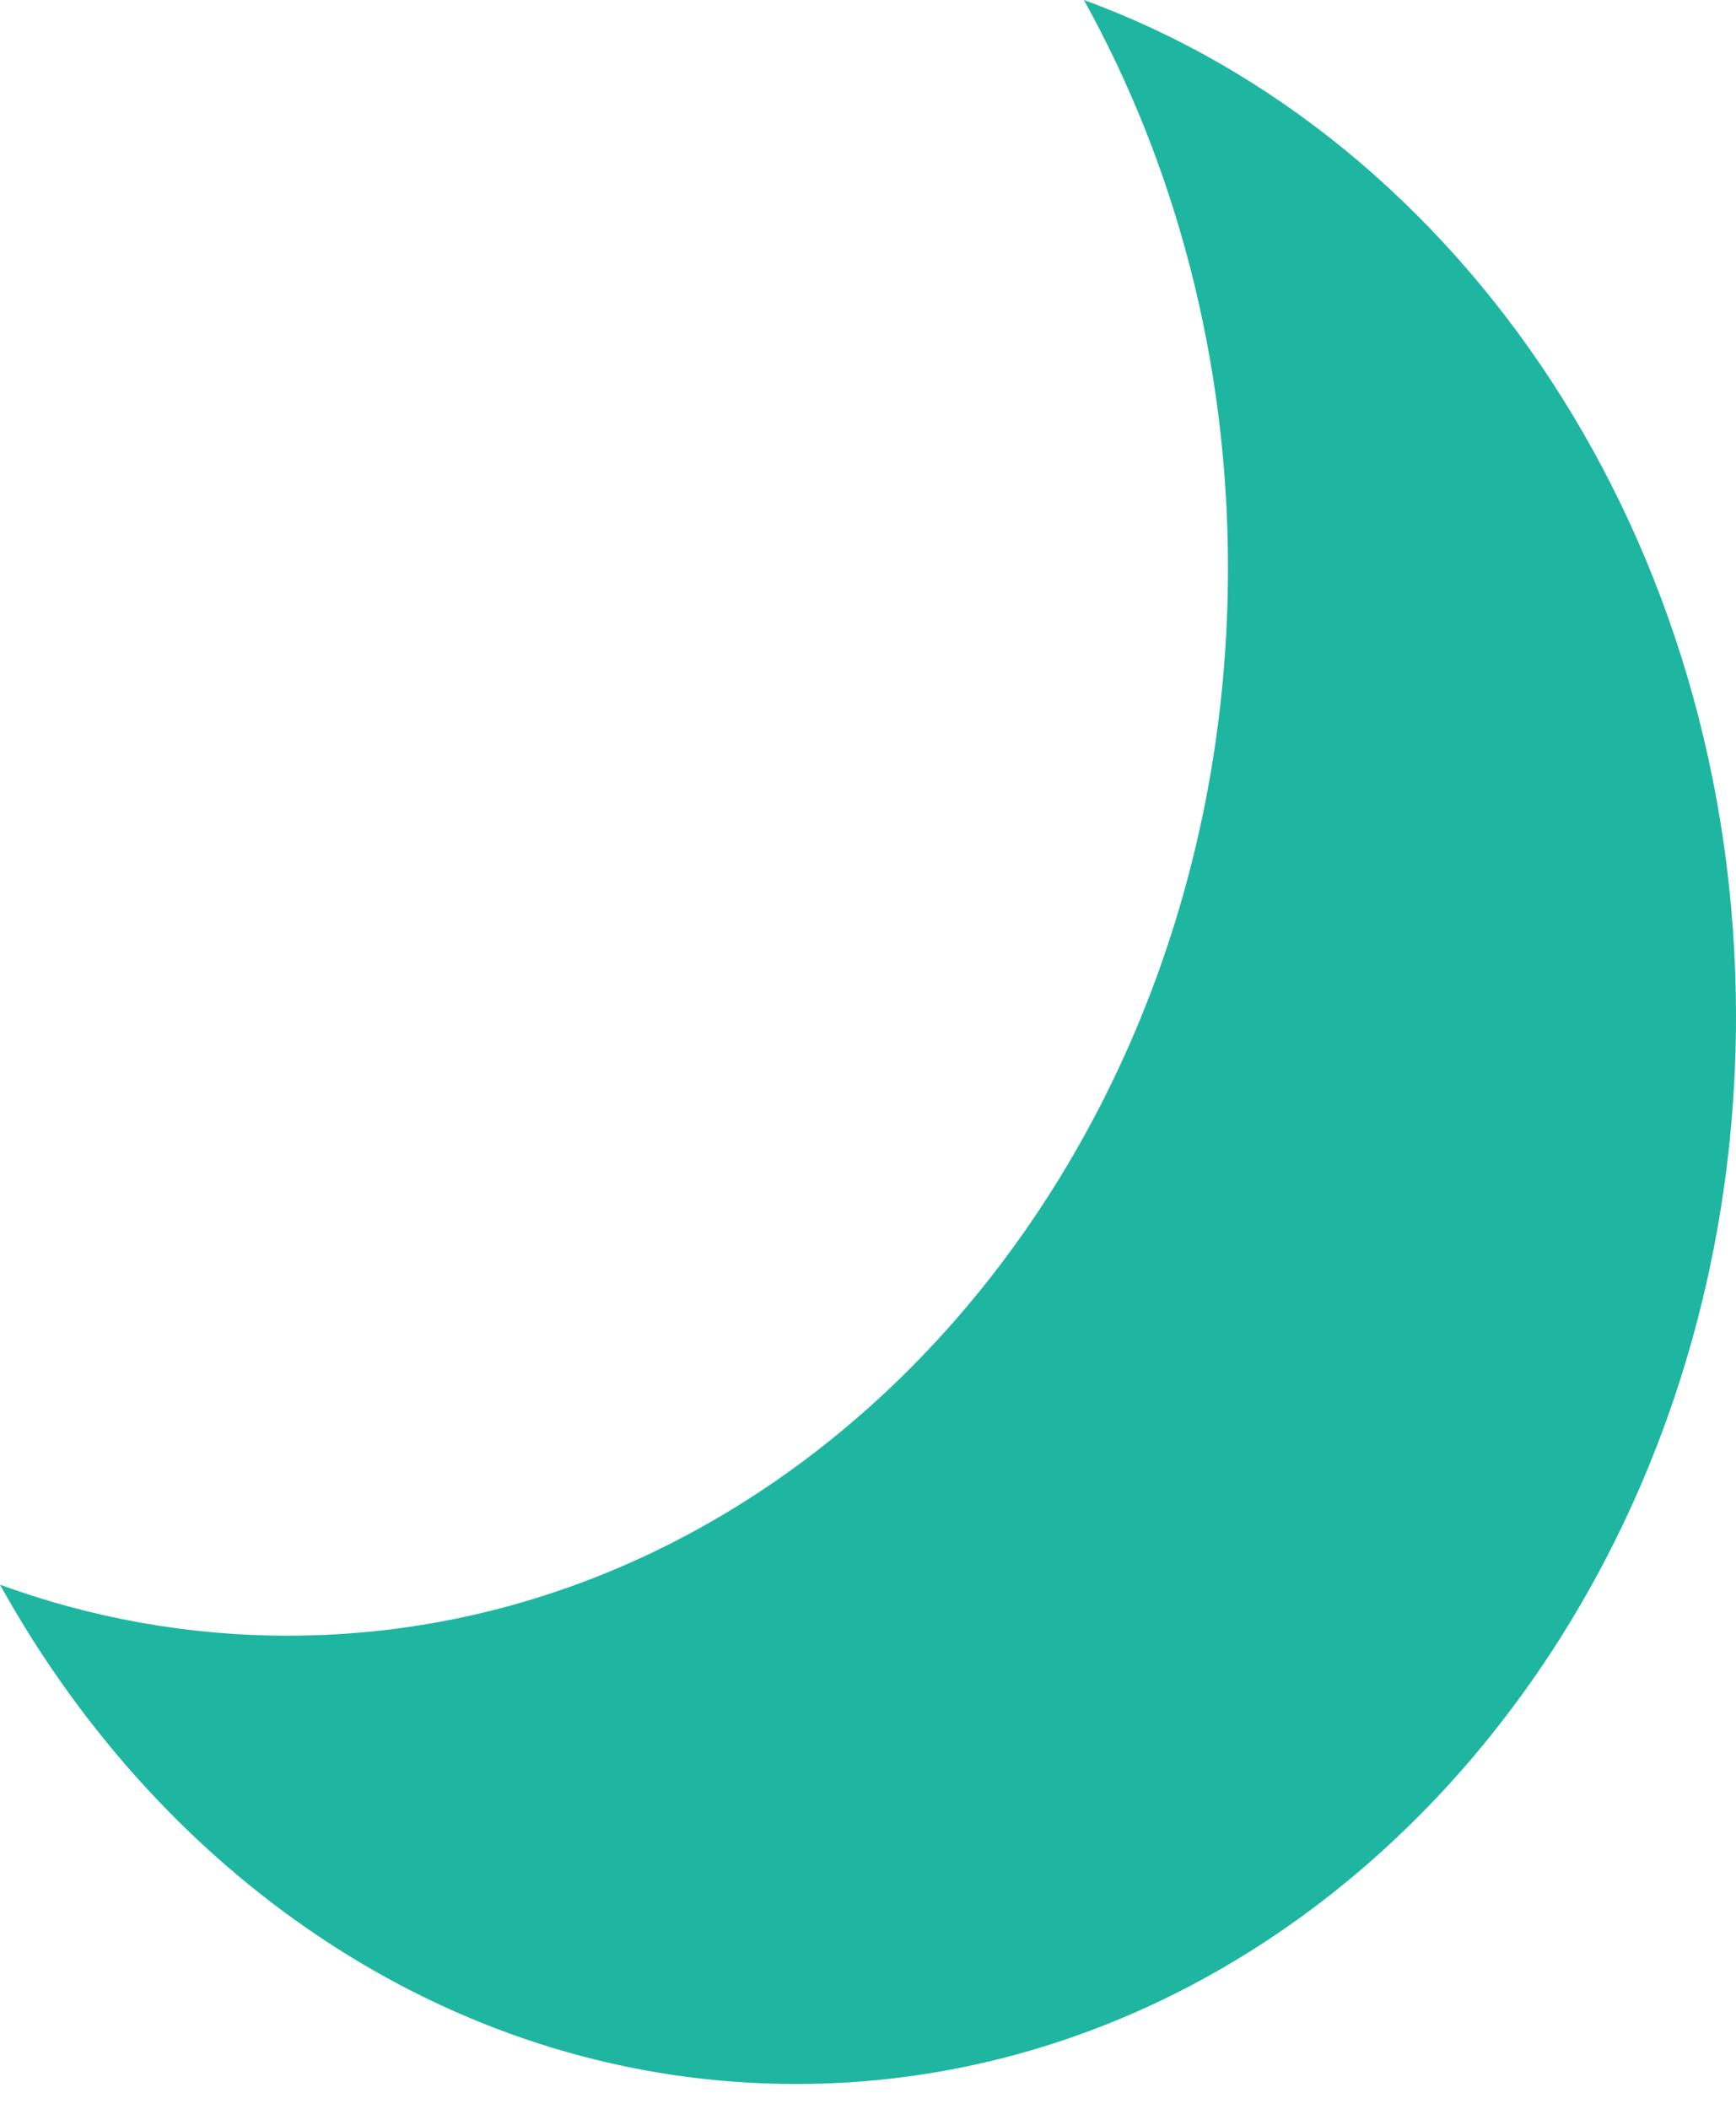 <svg width="14" height="17" viewBox="0 0 14 17" fill="none" xmlns="http://www.w3.org/2000/svg">
<path d="M8.741 0C9.477 1.326 9.903 2.897 9.903 4.58C9.903 9.334 6.509 13.186 2.322 13.186C1.512 13.186 0.732 13.042 0 12.775C1.342 15.193 3.715 16.8 6.419 16.8C10.606 16.8 14 12.947 14 8.194C14 4.361 11.792 1.114 8.741 0Z" fill="#1EB6A1"/>
</svg>
